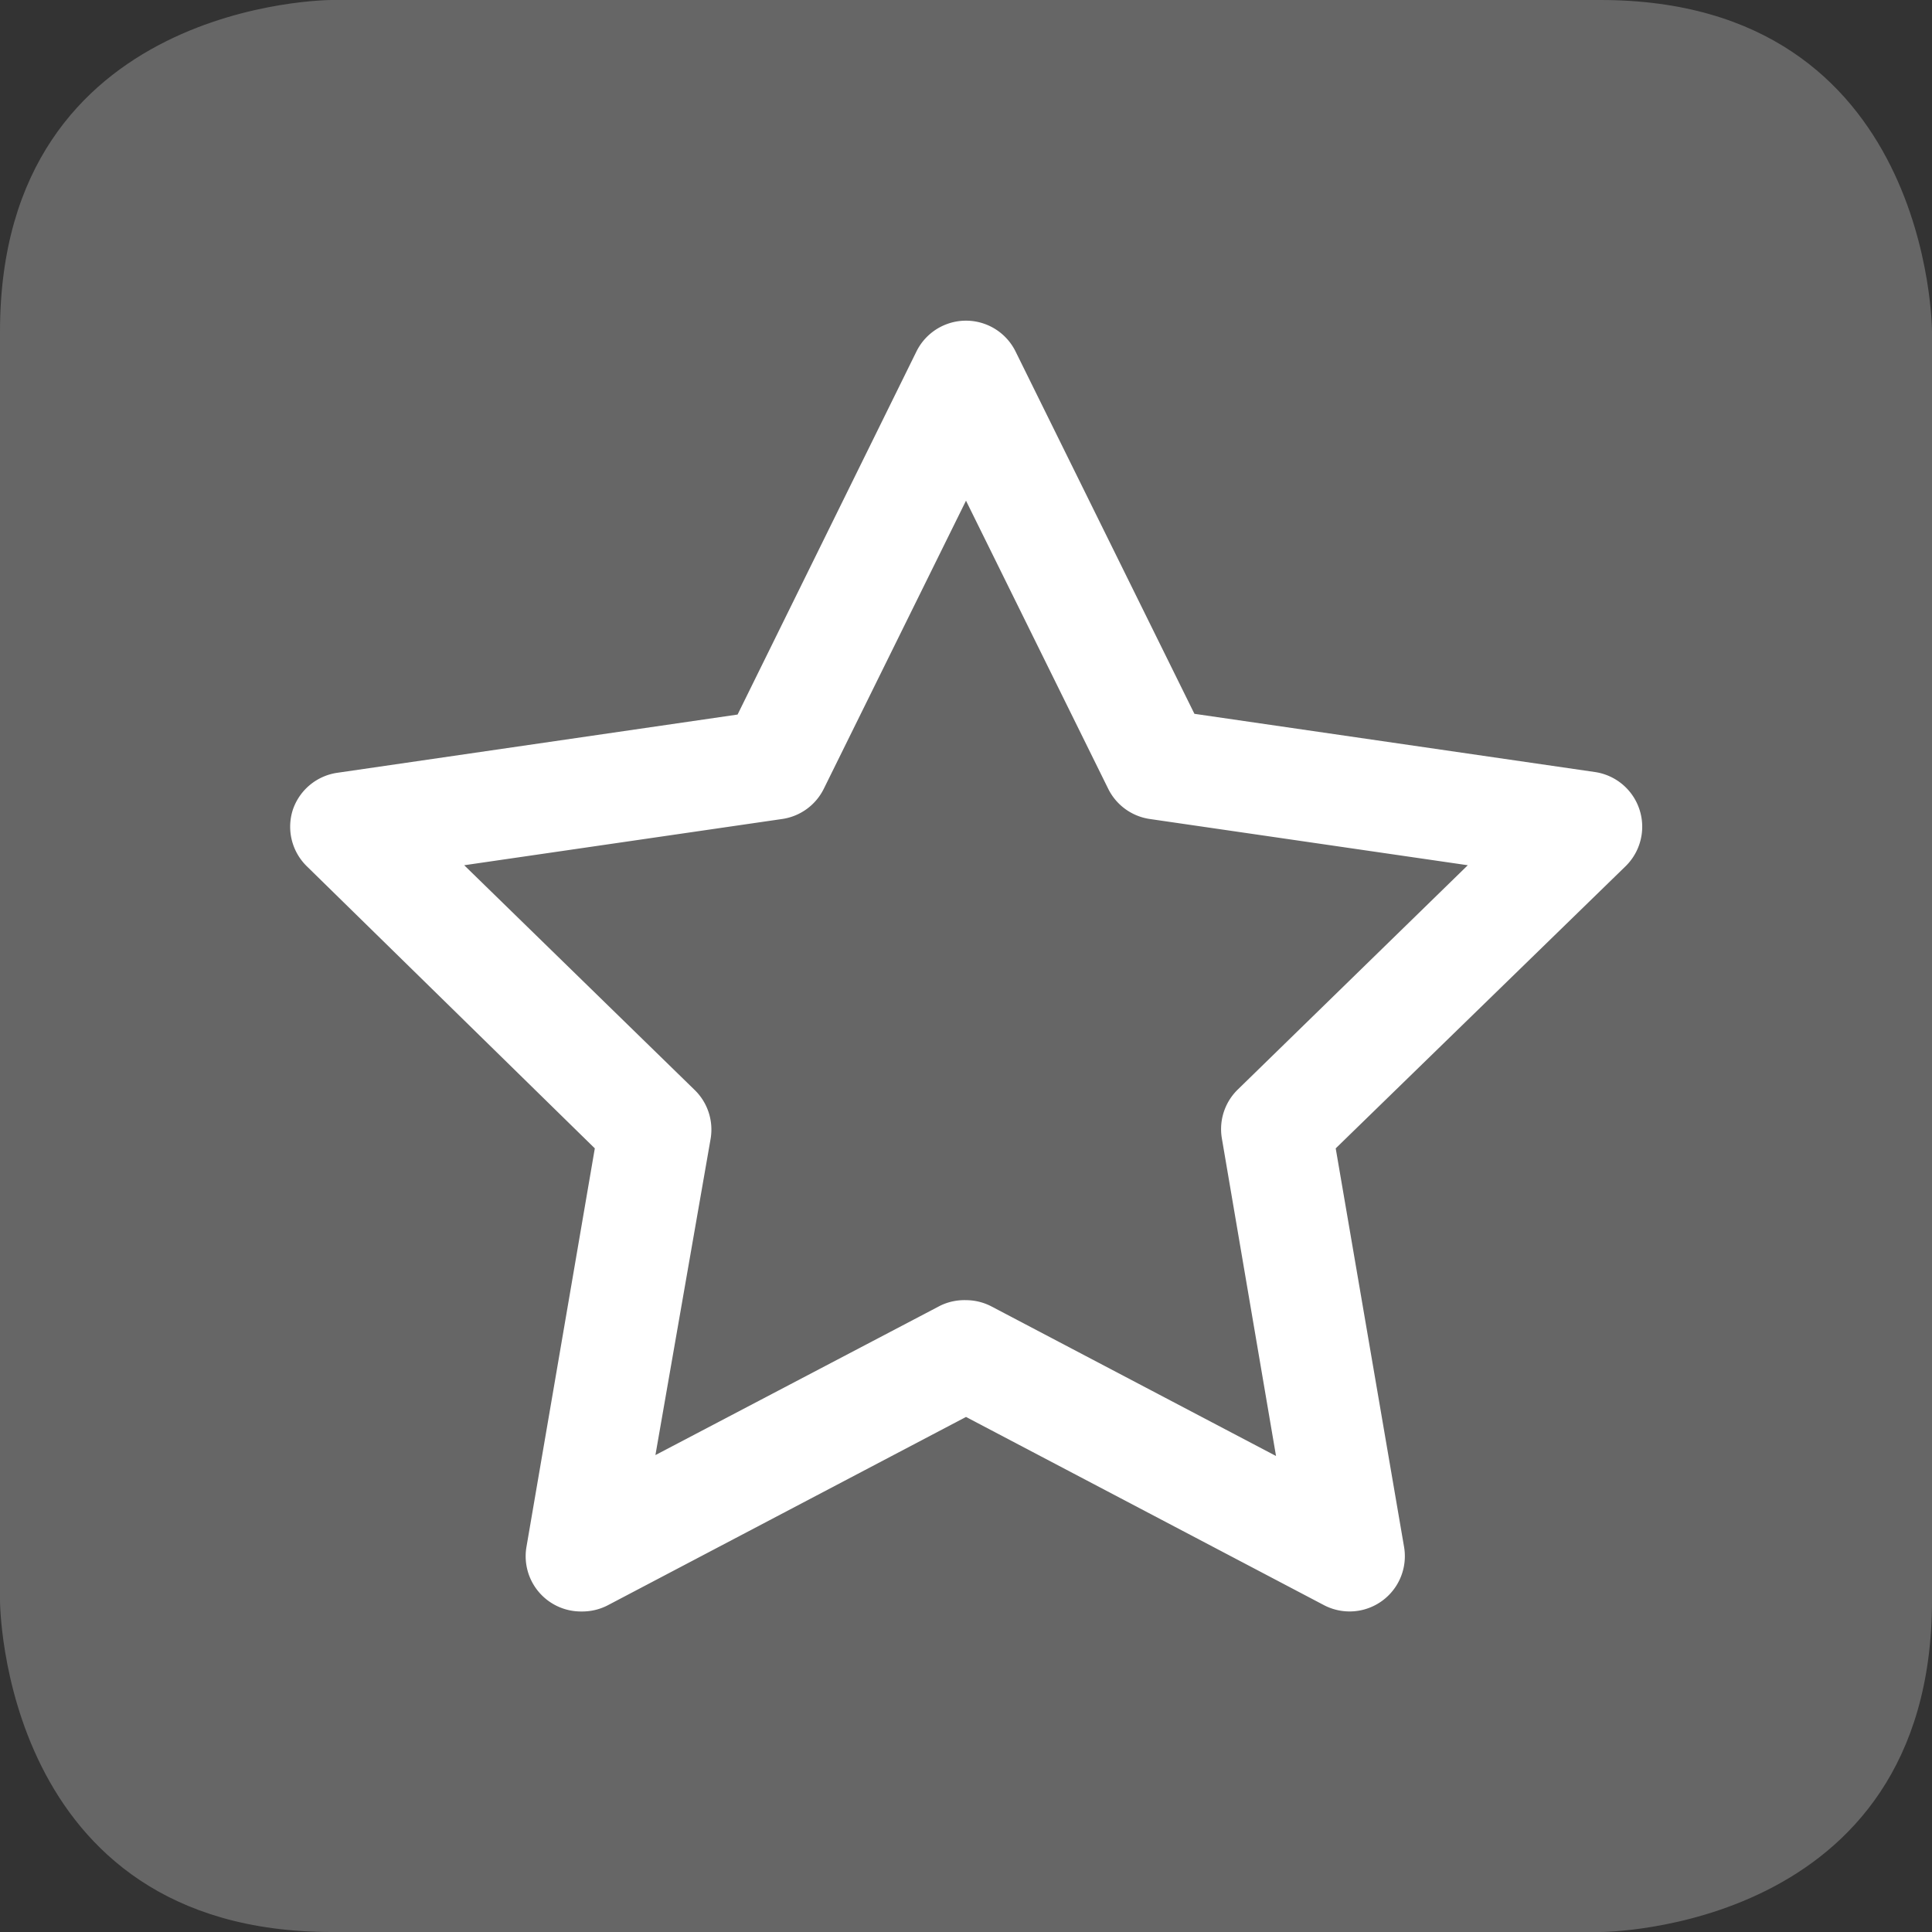 <svg xmlns="http://www.w3.org/2000/svg" viewBox="0 0 104.88 104.88">
  <rect x="0" y="0" width="104.88" height="104.88" fill="#333333" stroke="none"/>
  <defs>
    <style>
      .cls-1 {
        fill: #666;
      }

      .cls-2 {
        fill: #fff;
      }
    </style>
  </defs>
  <g id="bg">
    <path class="cls-1" d="M19.42,1.42s-18,0-18,18V88.3s0,18,18,18H88.3s18,0,18-18V19.42s0-18-18-18Z" transform="translate(-1.42 -1.42)"/>
  </g>
  <g id="vorteile">
    <path class="cls-2" d="M33,88.9a3,3,0,0,1-3-3.51l3.71-21.63L18.08,48.45a3,3,0,0,1-.76-3.08,3,3,0,0,1,2.42-2l21.72-3.16L51.17,20.5a3,3,0,0,1,5.38,0l9.71,19.67L88,43.33a3,3,0,0,1,1.66,5.12L73.93,63.76l3.71,21.63a3,3,0,0,1-4.36,3.16L53.86,78.34,34.44,88.55A3,3,0,0,1,33,88.9ZM53.86,72a3,3,0,0,1,1.4.35l15.43,8.11L67.75,63.22a3,3,0,0,1,.86-2.65L81.1,48.39,63.84,45.88a3,3,0,0,1-2.26-1.64L53.86,28.6,46.14,44.24a3,3,0,0,1-2.26,1.64L26.62,48.39,39.11,60.57A3,3,0,0,1,40,63.22L37,80.41,52.46,72.3A3,3,0,0,1,53.86,72Z" transform="translate(-1.42 -1.42)"/>
  </g>
</svg>
